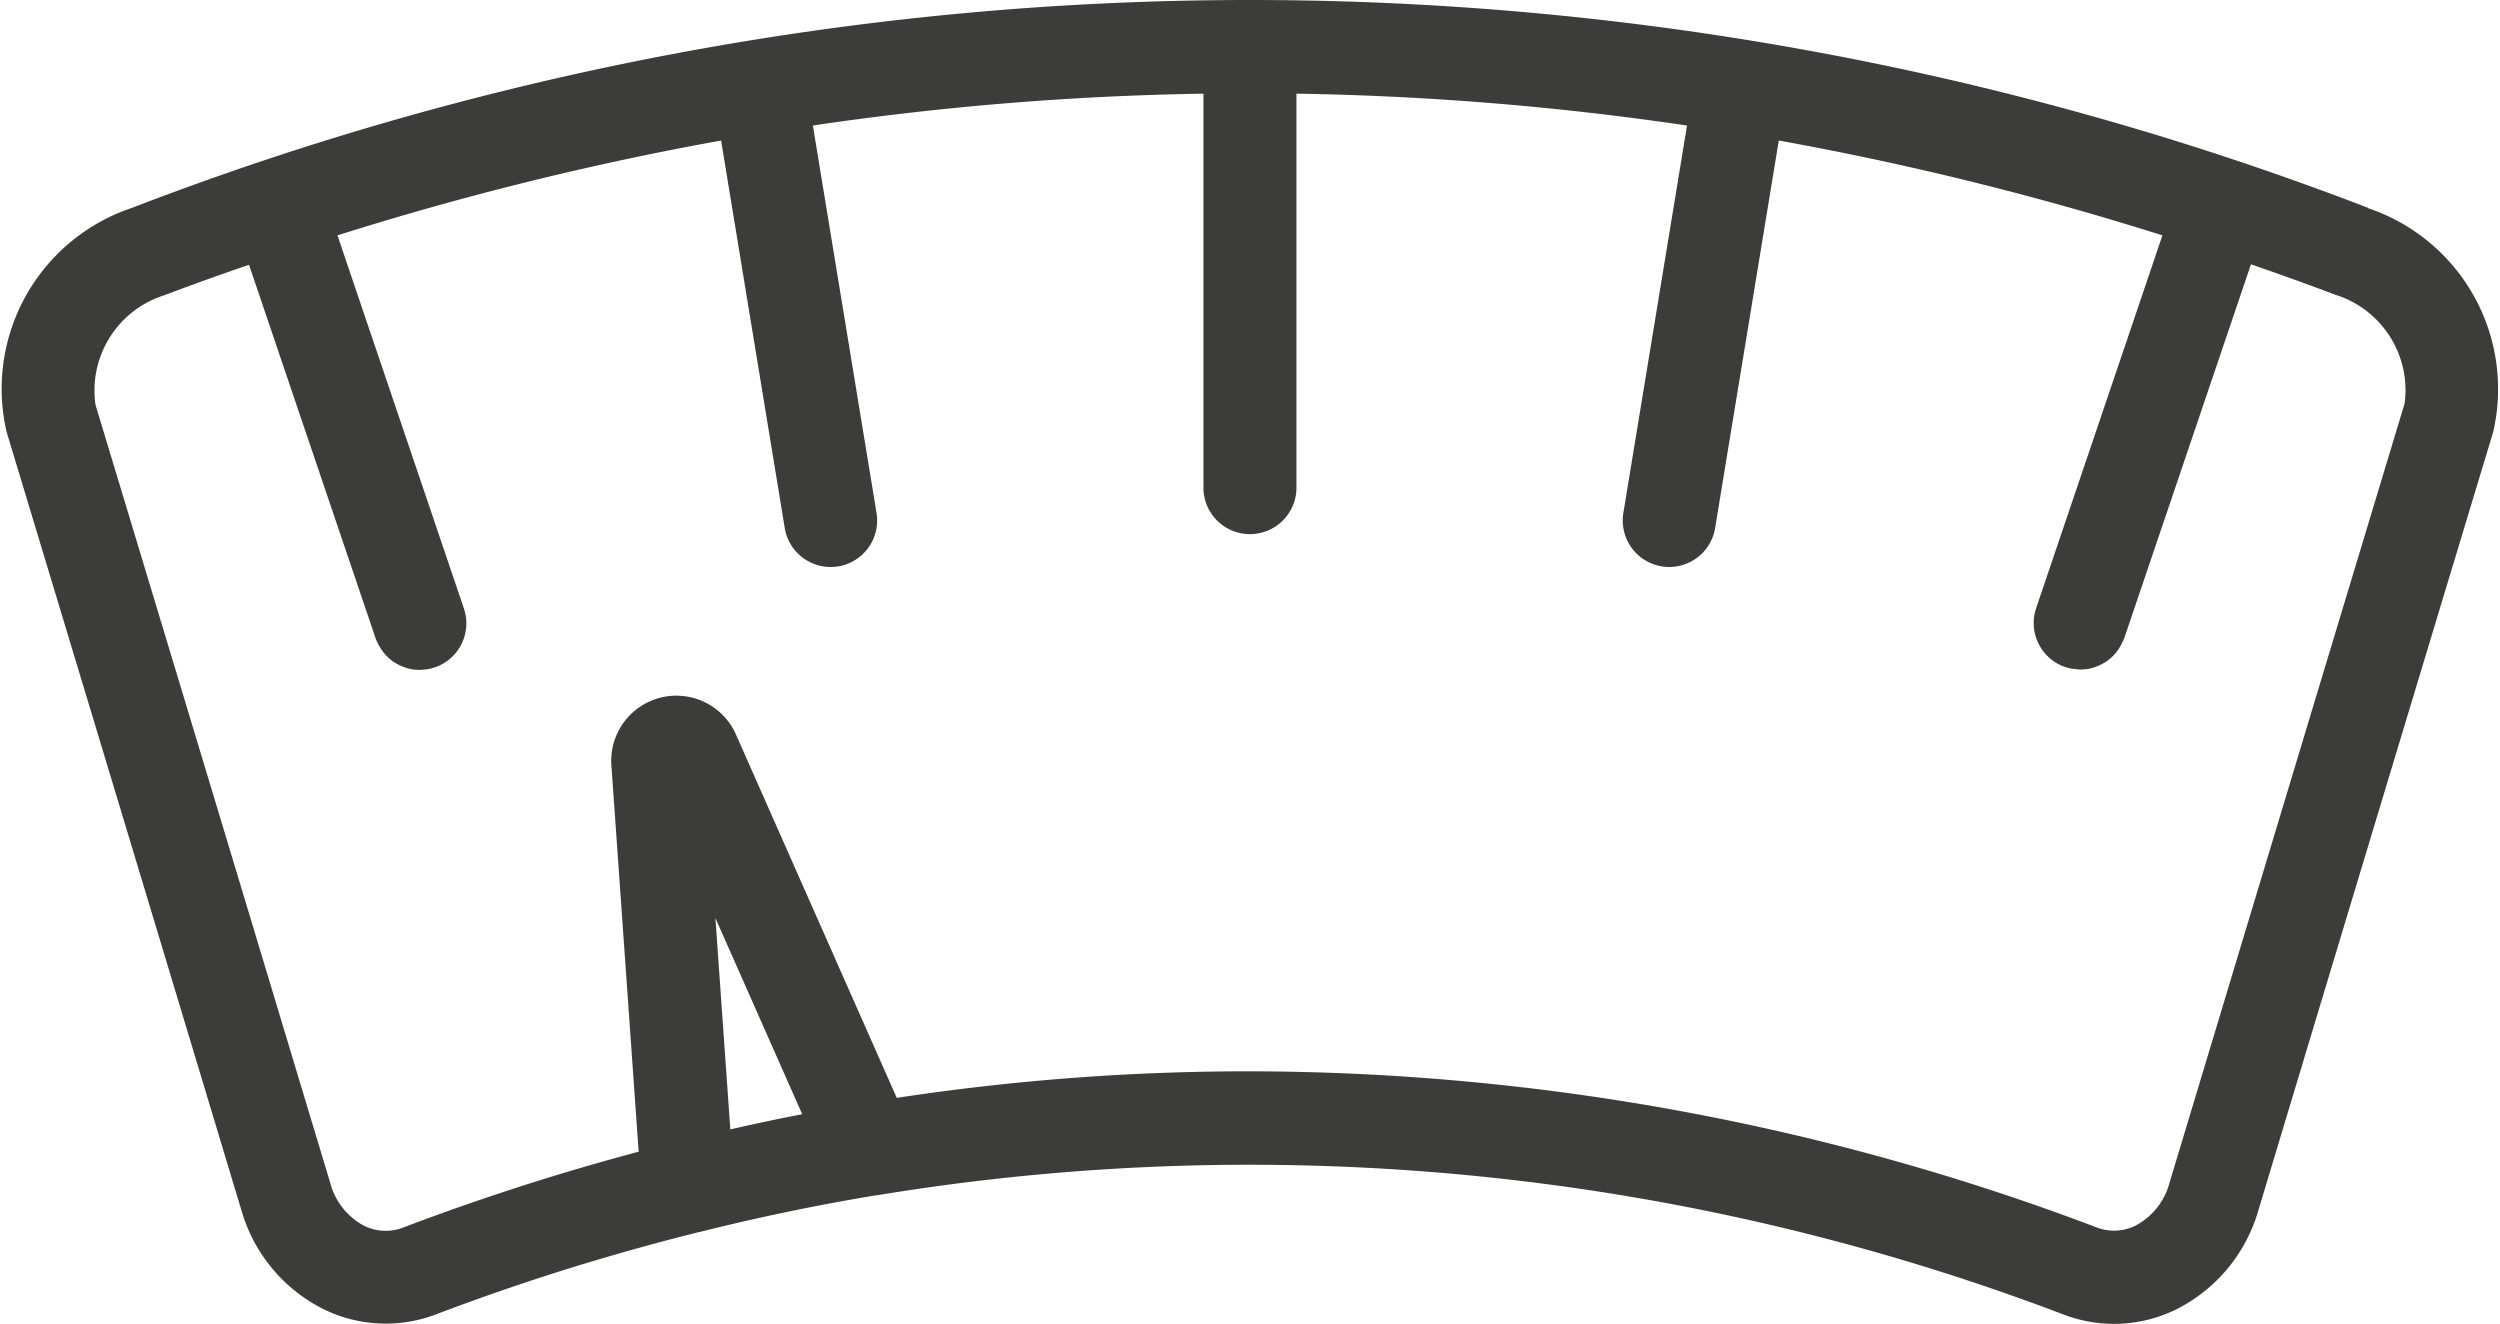 <svg xmlns="http://www.w3.org/2000/svg" width="65.896" height="34.89" viewBox="0 0 65.896 34.89">
  <path id="패스_7995" data-name="패스 7995" d="M735.555,197.353a82,82,0,0,0-58.952,0,5.028,5.028,0,0,0-3.3,5.9q3.1,10.26,6.194,20.532a4.217,4.217,0,0,0,2.151,2.59,3.722,3.722,0,0,0,2.973.142,60.858,60.858,0,0,1,6.933-2.169h.007c1.525-.384,3.089-.709,4.646-.968l.026,0a60.3,60.3,0,0,1,31.3,3.145,3.716,3.716,0,0,0,2.968-.144,4.222,4.222,0,0,0,2.154-2.6q3.089-10.26,6.191-20.521a5.028,5.028,0,0,0-3.295-5.9m-43.171,24.278-.393-5.568,2.288,5.171q-.95.183-1.895.4M736.5,202.54v.006q-3.1,10.262-6.188,20.513a1.8,1.8,0,0,1-.888,1.116,1.275,1.275,0,0,1-1.026.051,63.19,63.19,0,0,0-22.375-4.116,61.642,61.642,0,0,0-9.256.7l-4.239-9.579a1.717,1.717,0,0,0-3.283.813l.719,10.185a63.567,63.567,0,0,0-6.209,2,1.276,1.276,0,0,1-1.03-.049,1.788,1.788,0,0,1-.884-1.105q-3.089-10.262-6.193-20.529a2.633,2.633,0,0,1,1.819-2.894c.741-.281,1.484-.547,2.227-.8l3.338,9.849s0,0,0,0,0,0,0,0a1.6,1.6,0,0,0,.165.311c.014.019.026.038.041.056a1.232,1.232,0,0,0,.241.232c.011.008.023.014.035.022a1.216,1.216,0,0,0,.28.139l.045.017a1.2,1.2,0,0,0,.327.051c.01,0,.021,0,.031,0,.034,0,.067-.005.1-.008s.045,0,.068-.006a1.2,1.2,0,0,0,.224-.052,1.224,1.224,0,0,0,.768-1.555l-3.332-9.832a81.6,81.6,0,0,1,10.112-2.5l1.678,10.214a1.226,1.226,0,0,0,1.408,1.011h0a1.226,1.226,0,0,0,1.011-1.408l-1.678-10.213a78.748,78.748,0,0,1,10.295-.839v10.349a1.226,1.226,0,1,0,2.451,0V194.341a78.656,78.656,0,0,1,10.295.84l-1.678,10.212a1.226,1.226,0,0,0,1.011,1.408h0a1.226,1.226,0,0,0,1.408-1.011l1.678-10.214a81.584,81.584,0,0,1,10.112,2.5L726.8,207.9a1.226,1.226,0,0,0,.768,1.555h0l.006,0a1.206,1.206,0,0,0,.218.05c.023,0,.046,0,.069.006s.067.008.1.008c.01,0,.02,0,.03,0a1.189,1.189,0,0,0,.328-.052l.043-.016a1.243,1.243,0,0,0,.282-.141c.011-.007.022-.012.033-.021a1.225,1.225,0,0,0,.241-.232c.015-.018.027-.036.041-.055a1.221,1.221,0,0,0,.112-.2,1.168,1.168,0,0,0,.053-.115s0,0,0,0l0,0,3.338-9.849c.744.259,1.487.524,2.228.805a2.632,2.632,0,0,1,1.817,2.894m-51.939,6.923.025-.006-.025.006m43-.006.006,0,.019,0-.025-.006" transform="translate(-673.13 -191.872)" fill="#3c3c3b"/>
</svg>
